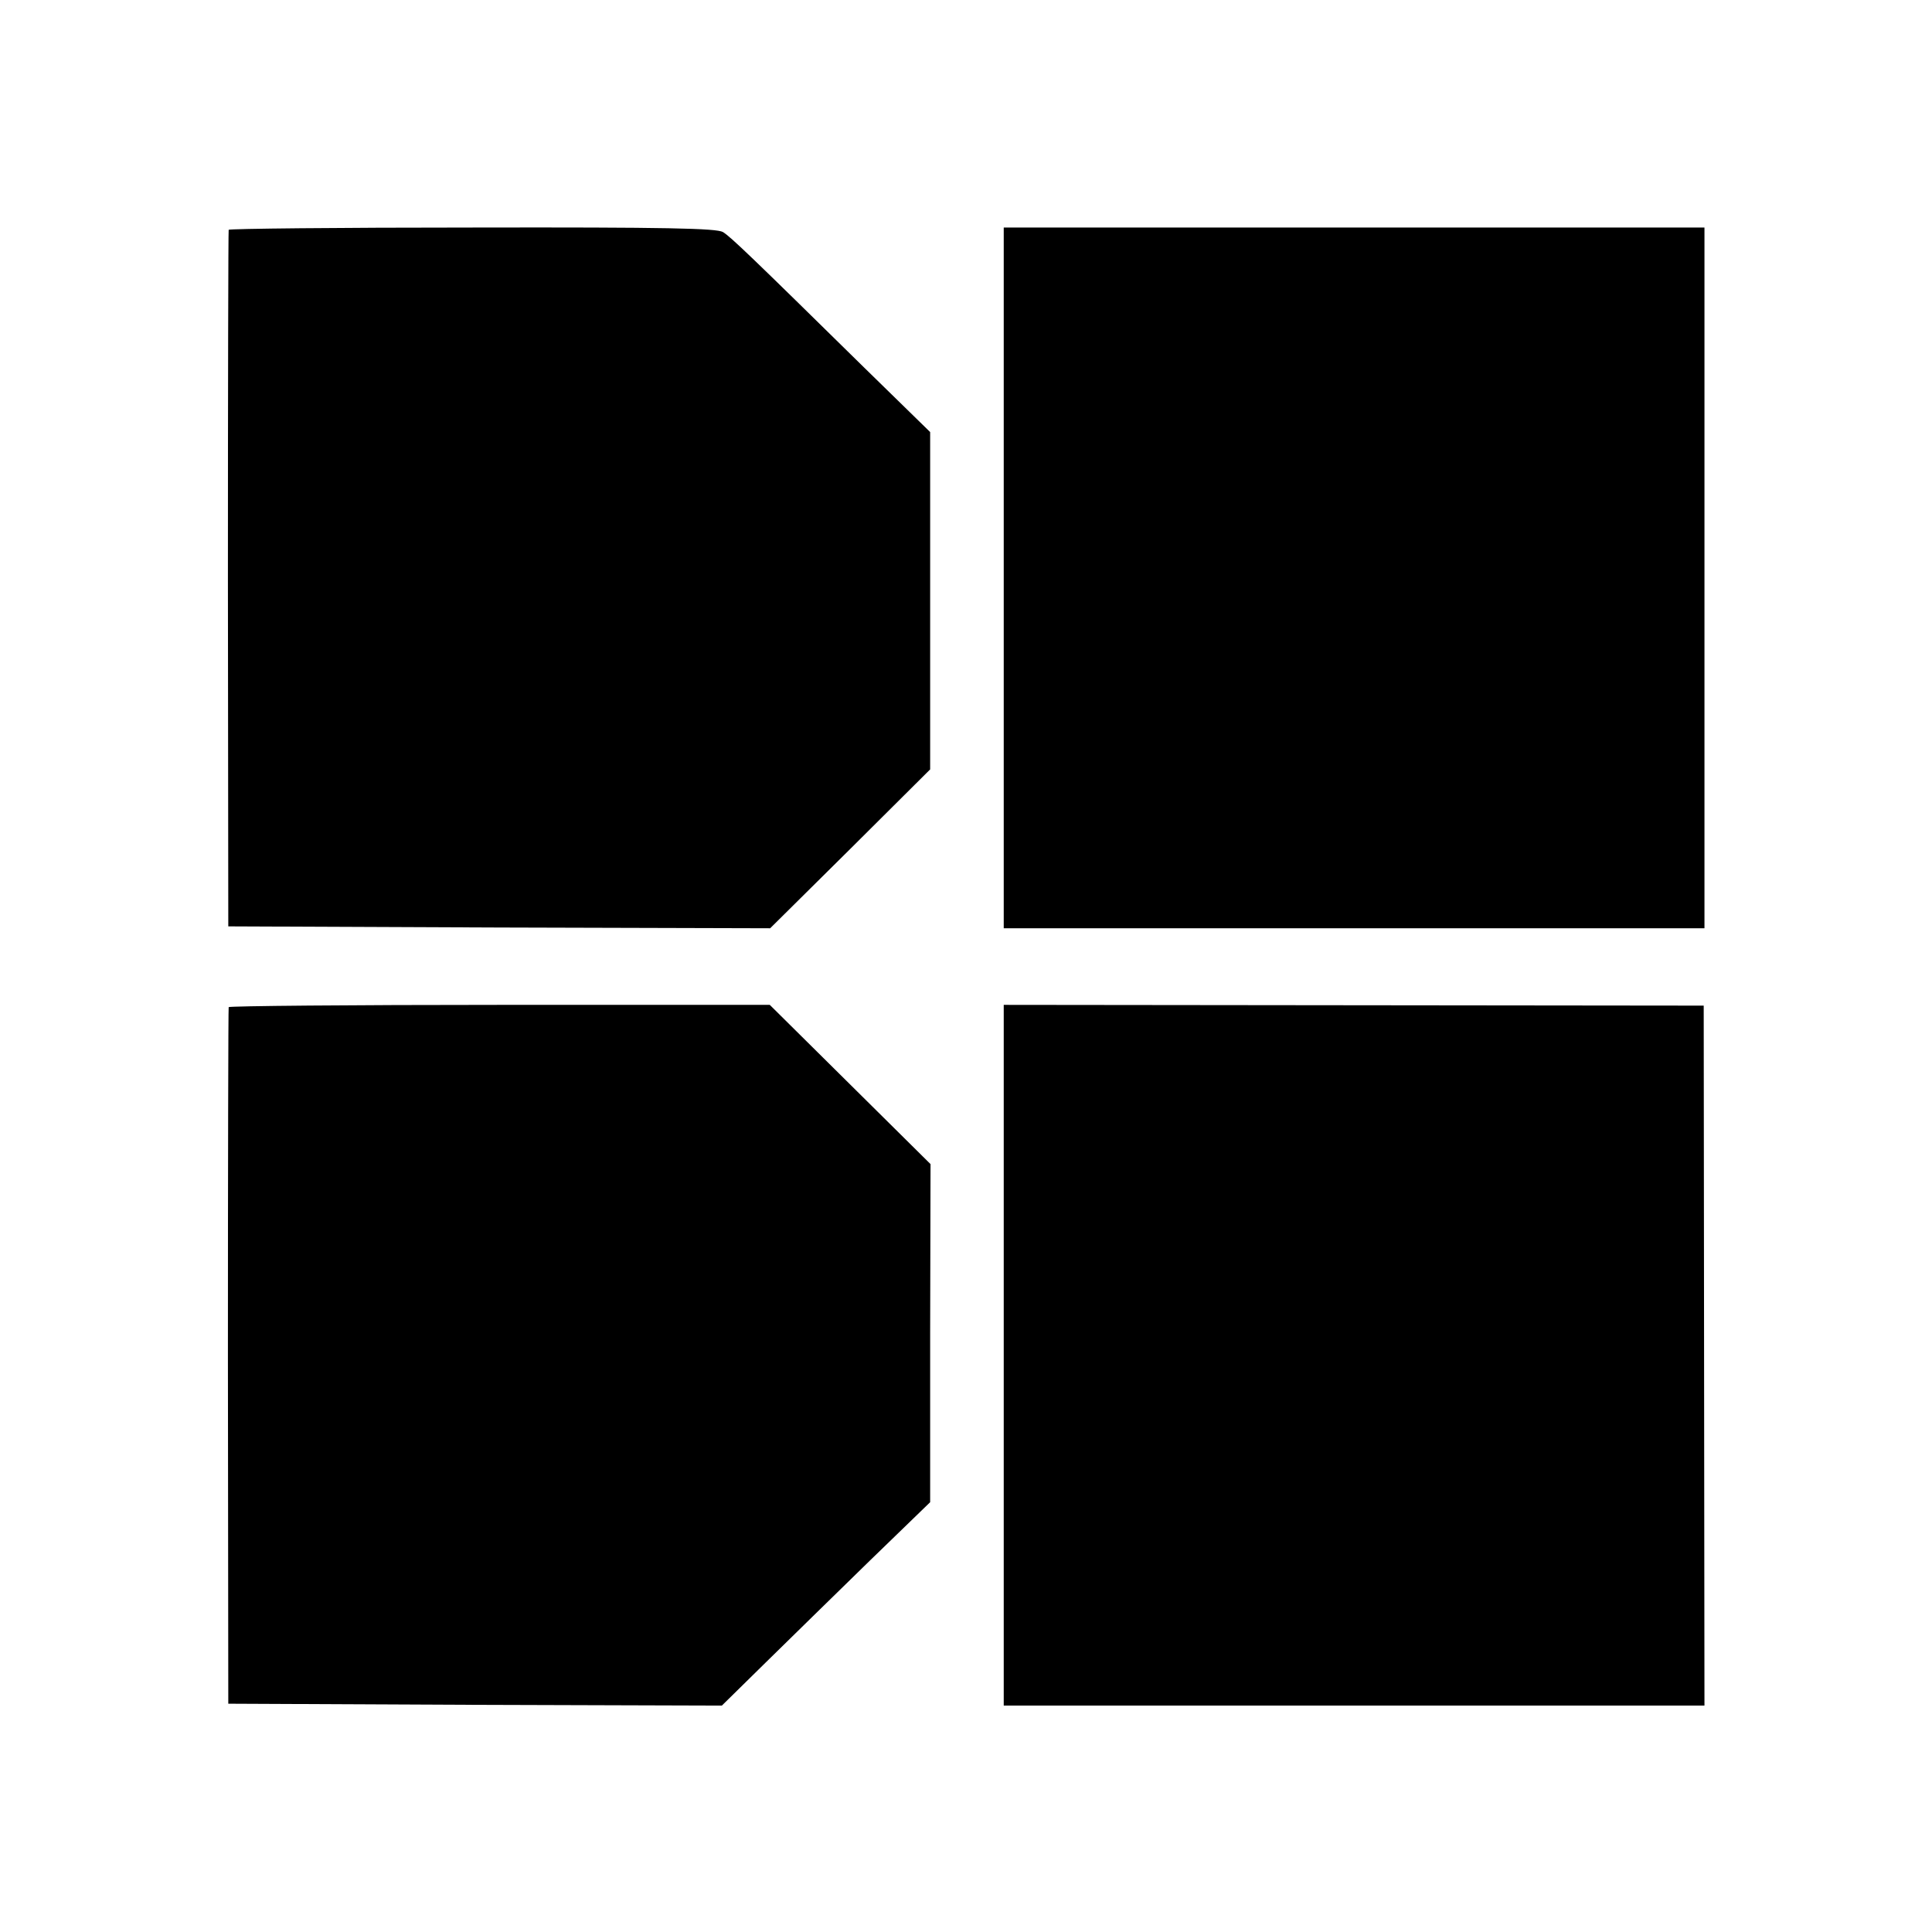 <svg version="1.0" xmlns="http://www.w3.org/2000/svg" width="512pt" height="512pt" viewBox="0 0 512 512" preserveAspectRatio="xMidYMid meet">
<g transform="translate(0,512) scale(0.1,-0.1)"
fill="#000000" stroke="none">
<path d="M606 4511 c-1 -3 -2 -420 -2 -926 l1 -920 718 -3 718 -2 212 210 212
211 0 447 0 447 -175 171 c-299 294 -352 345 -374 359 -17 10 -148 13 -664 12
-354 0 -644 -3 -646 -6z"/>
<path d="M2660 3588 l0 -928 928 0 929 0 0 928 0 929 -929 0 -928 0 0 -929z"/>
<path d="M606 2451 c-1 -3 -2 -420 -2 -926 l1 -920 654 -3 654 -2 116 114 c64
63 188 184 276 270 l160 155 0 448 1 448 -213 211 -213 211 -715 0 c-394 0
-717 -3 -719 -6z"/>
<path d="M2660 1529 l0 -929 928 0 929 0 -1 928 -1 927 -927 1 -928 1 0 -928z"/>
</g>
</svg>
